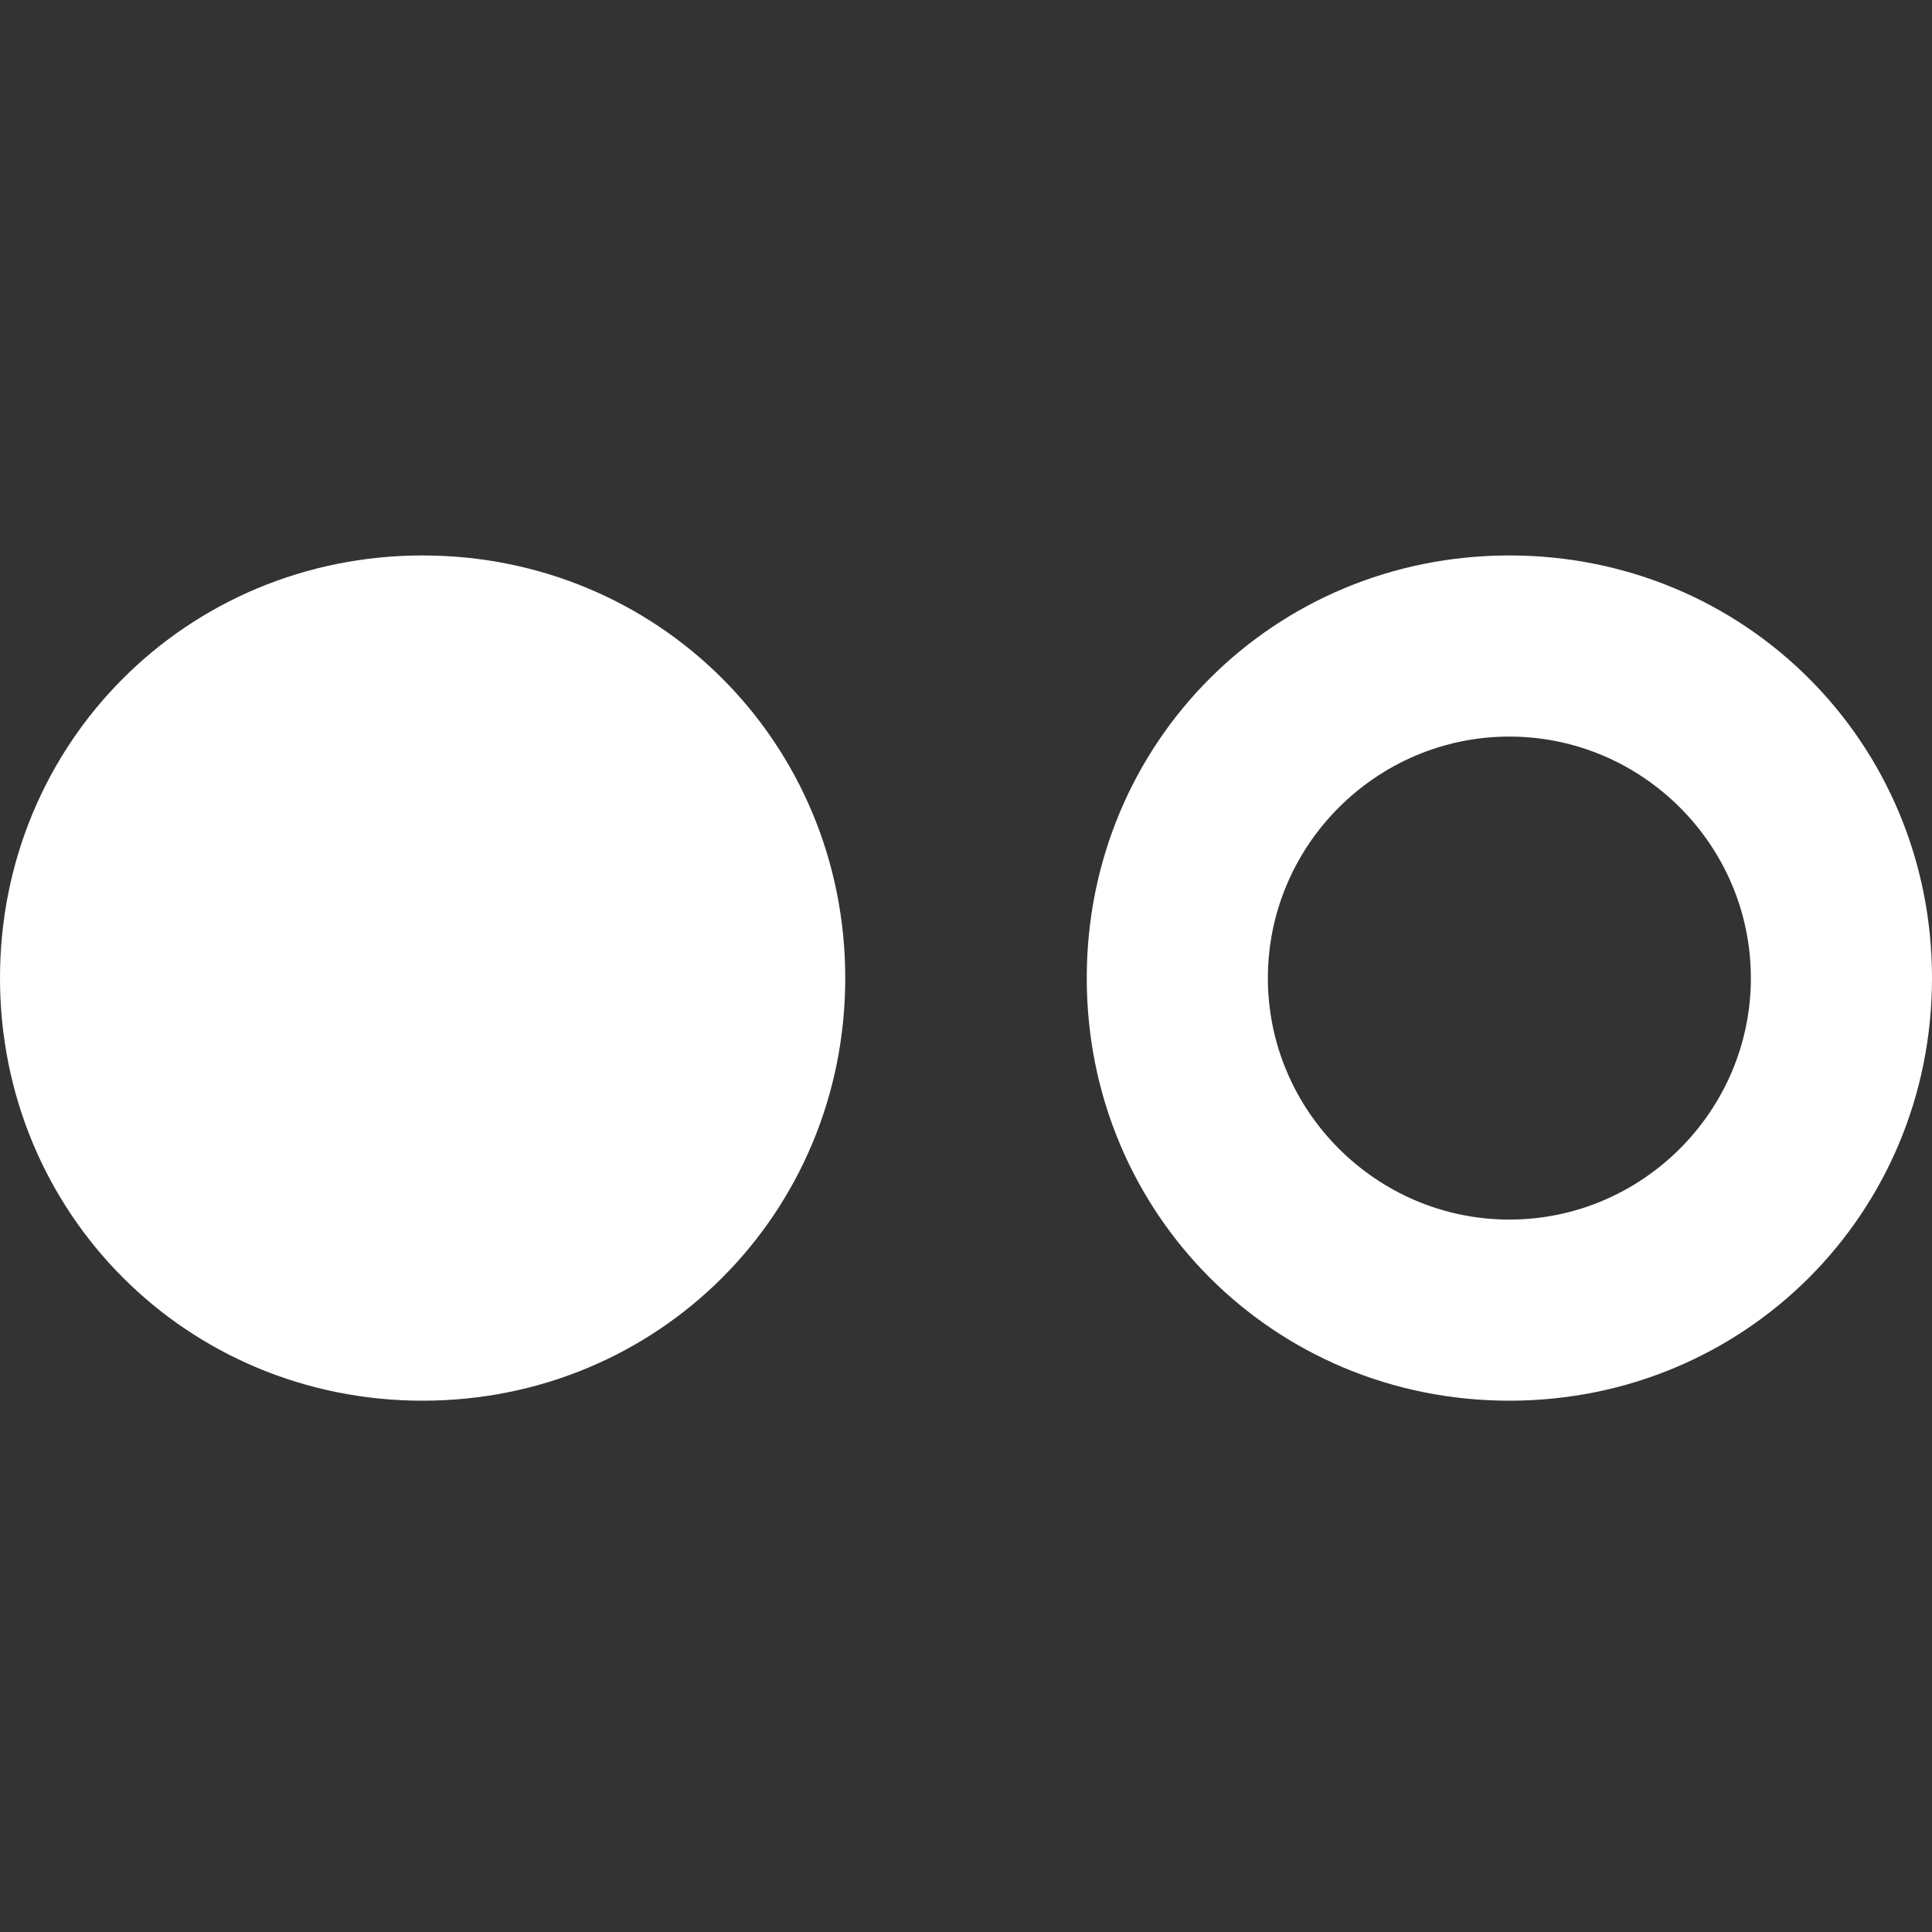 <?xml version="1.0" encoding="utf-8"?>
<!-- Generator: Adobe Illustrator 28.1.0, SVG Export Plug-In . SVG Version: 6.00 Build 0)  -->
<svg version="1.1" id="Capa_1" xmlns="http://www.w3.org/2000/svg" xmlns:xlink="http://www.w3.org/1999/xlink" x="0px" y="0px"
	 viewBox="0 0 32 32" style="enable-background:new 0 0 32 32;" xml:space="preserve">
<rect x="0" y="0" width="32" height="32" fill="#333333" stroke="none"/>
<style type="text/css">
	.st0{fill:#FFFFFF;}
</style>
<path id="Trazado_1" class="st0" d="M25,12.2c-2.2,0-4,1.8-4,4s1.8,4,4,4s4-1.8,4-4S27.2,12.2,25,12.2 M25,9.2L25,9.2
	c3.9,0,7,3.1,7,7s-3.1,7-7,7s-7-3.1-7-7S21.1,9.2,25,9.2 M0,16.2c0,3.9,3.1,7,7,7s7-3.1,7-7s-3.1-7-7-7S0,12.3,0,16.2"/>
</svg>
